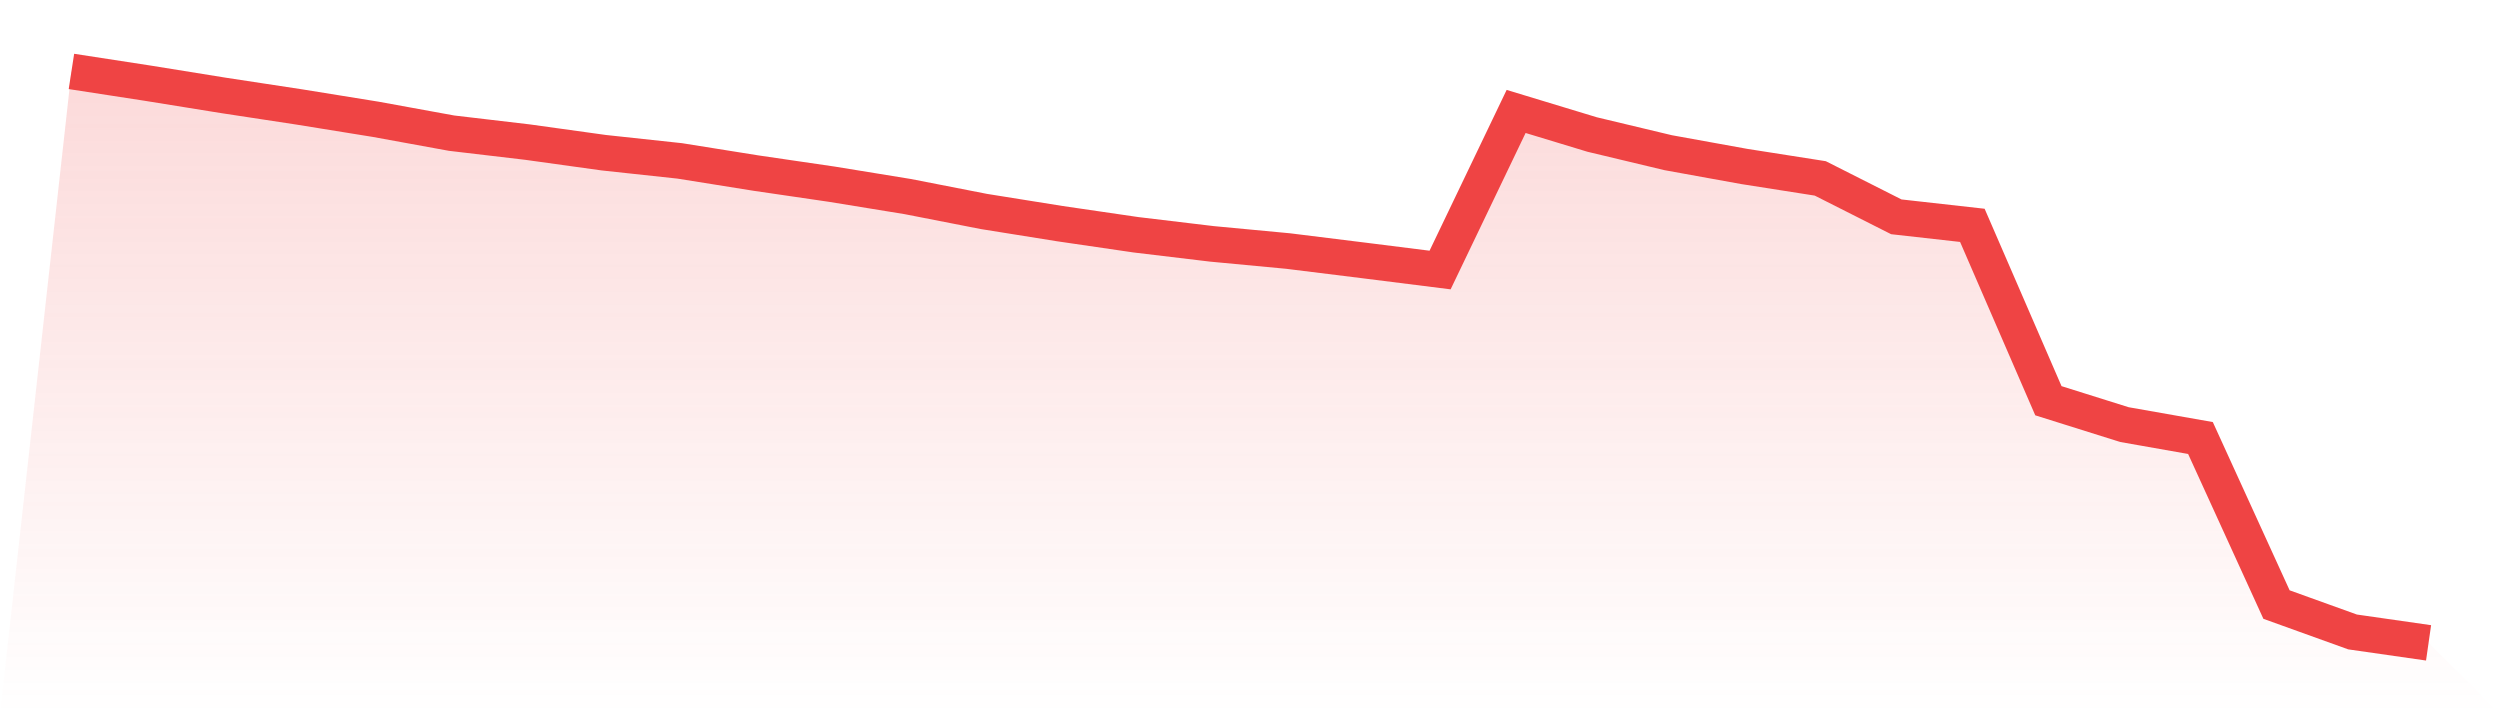 <svg viewBox="0 0 140 40" xmlns="http://www.w3.org/2000/svg">
<defs>
<linearGradient id="gradient" x1="0" x2="0" y1="0" y2="1">
<stop offset="0%" stop-color="#ef4444" stop-opacity="0.2"/>
<stop offset="100%" stop-color="#ef4444" stop-opacity="0"/>
</linearGradient>
</defs>
<path d="M4,4 L4,4 L8.258,4.656 L12.516,5.343 L16.774,5.992 L21.032,6.68 L25.29,7.457 L29.548,7.959 L33.806,8.551 L38.065,9.01 L42.323,9.691 L46.581,10.315 L50.839,11.009 L55.097,11.842 L59.355,12.524 L63.613,13.147 L67.871,13.657 L72.129,14.058 L76.387,14.586 L80.645,15.121 L84.903,6.241 L89.161,7.533 L93.419,8.551 L97.677,9.322 L101.935,9.99 L106.194,12.142 L110.452,12.619 L114.71,22.441 L118.968,23.778 L123.226,24.529 L127.484,33.855 L131.742,35.389 L136,36 L140,40 L0,40 z" fill="url(#gradient)"/>
<path d="M4,4 L4,4 L8.258,4.656 L12.516,5.343 L16.774,5.992 L21.032,6.68 L25.29,7.457 L29.548,7.959 L33.806,8.551 L38.065,9.01 L42.323,9.691 L46.581,10.315 L50.839,11.009 L55.097,11.842 L59.355,12.524 L63.613,13.147 L67.871,13.657 L72.129,14.058 L76.387,14.586 L80.645,15.121 L84.903,6.241 L89.161,7.533 L93.419,8.551 L97.677,9.322 L101.935,9.99 L106.194,12.142 L110.452,12.619 L114.71,22.441 L118.968,23.778 L123.226,24.529 L127.484,33.855 L131.742,35.389 L136,36" fill="none" stroke="#ef4444" stroke-width="2"/>
</svg>